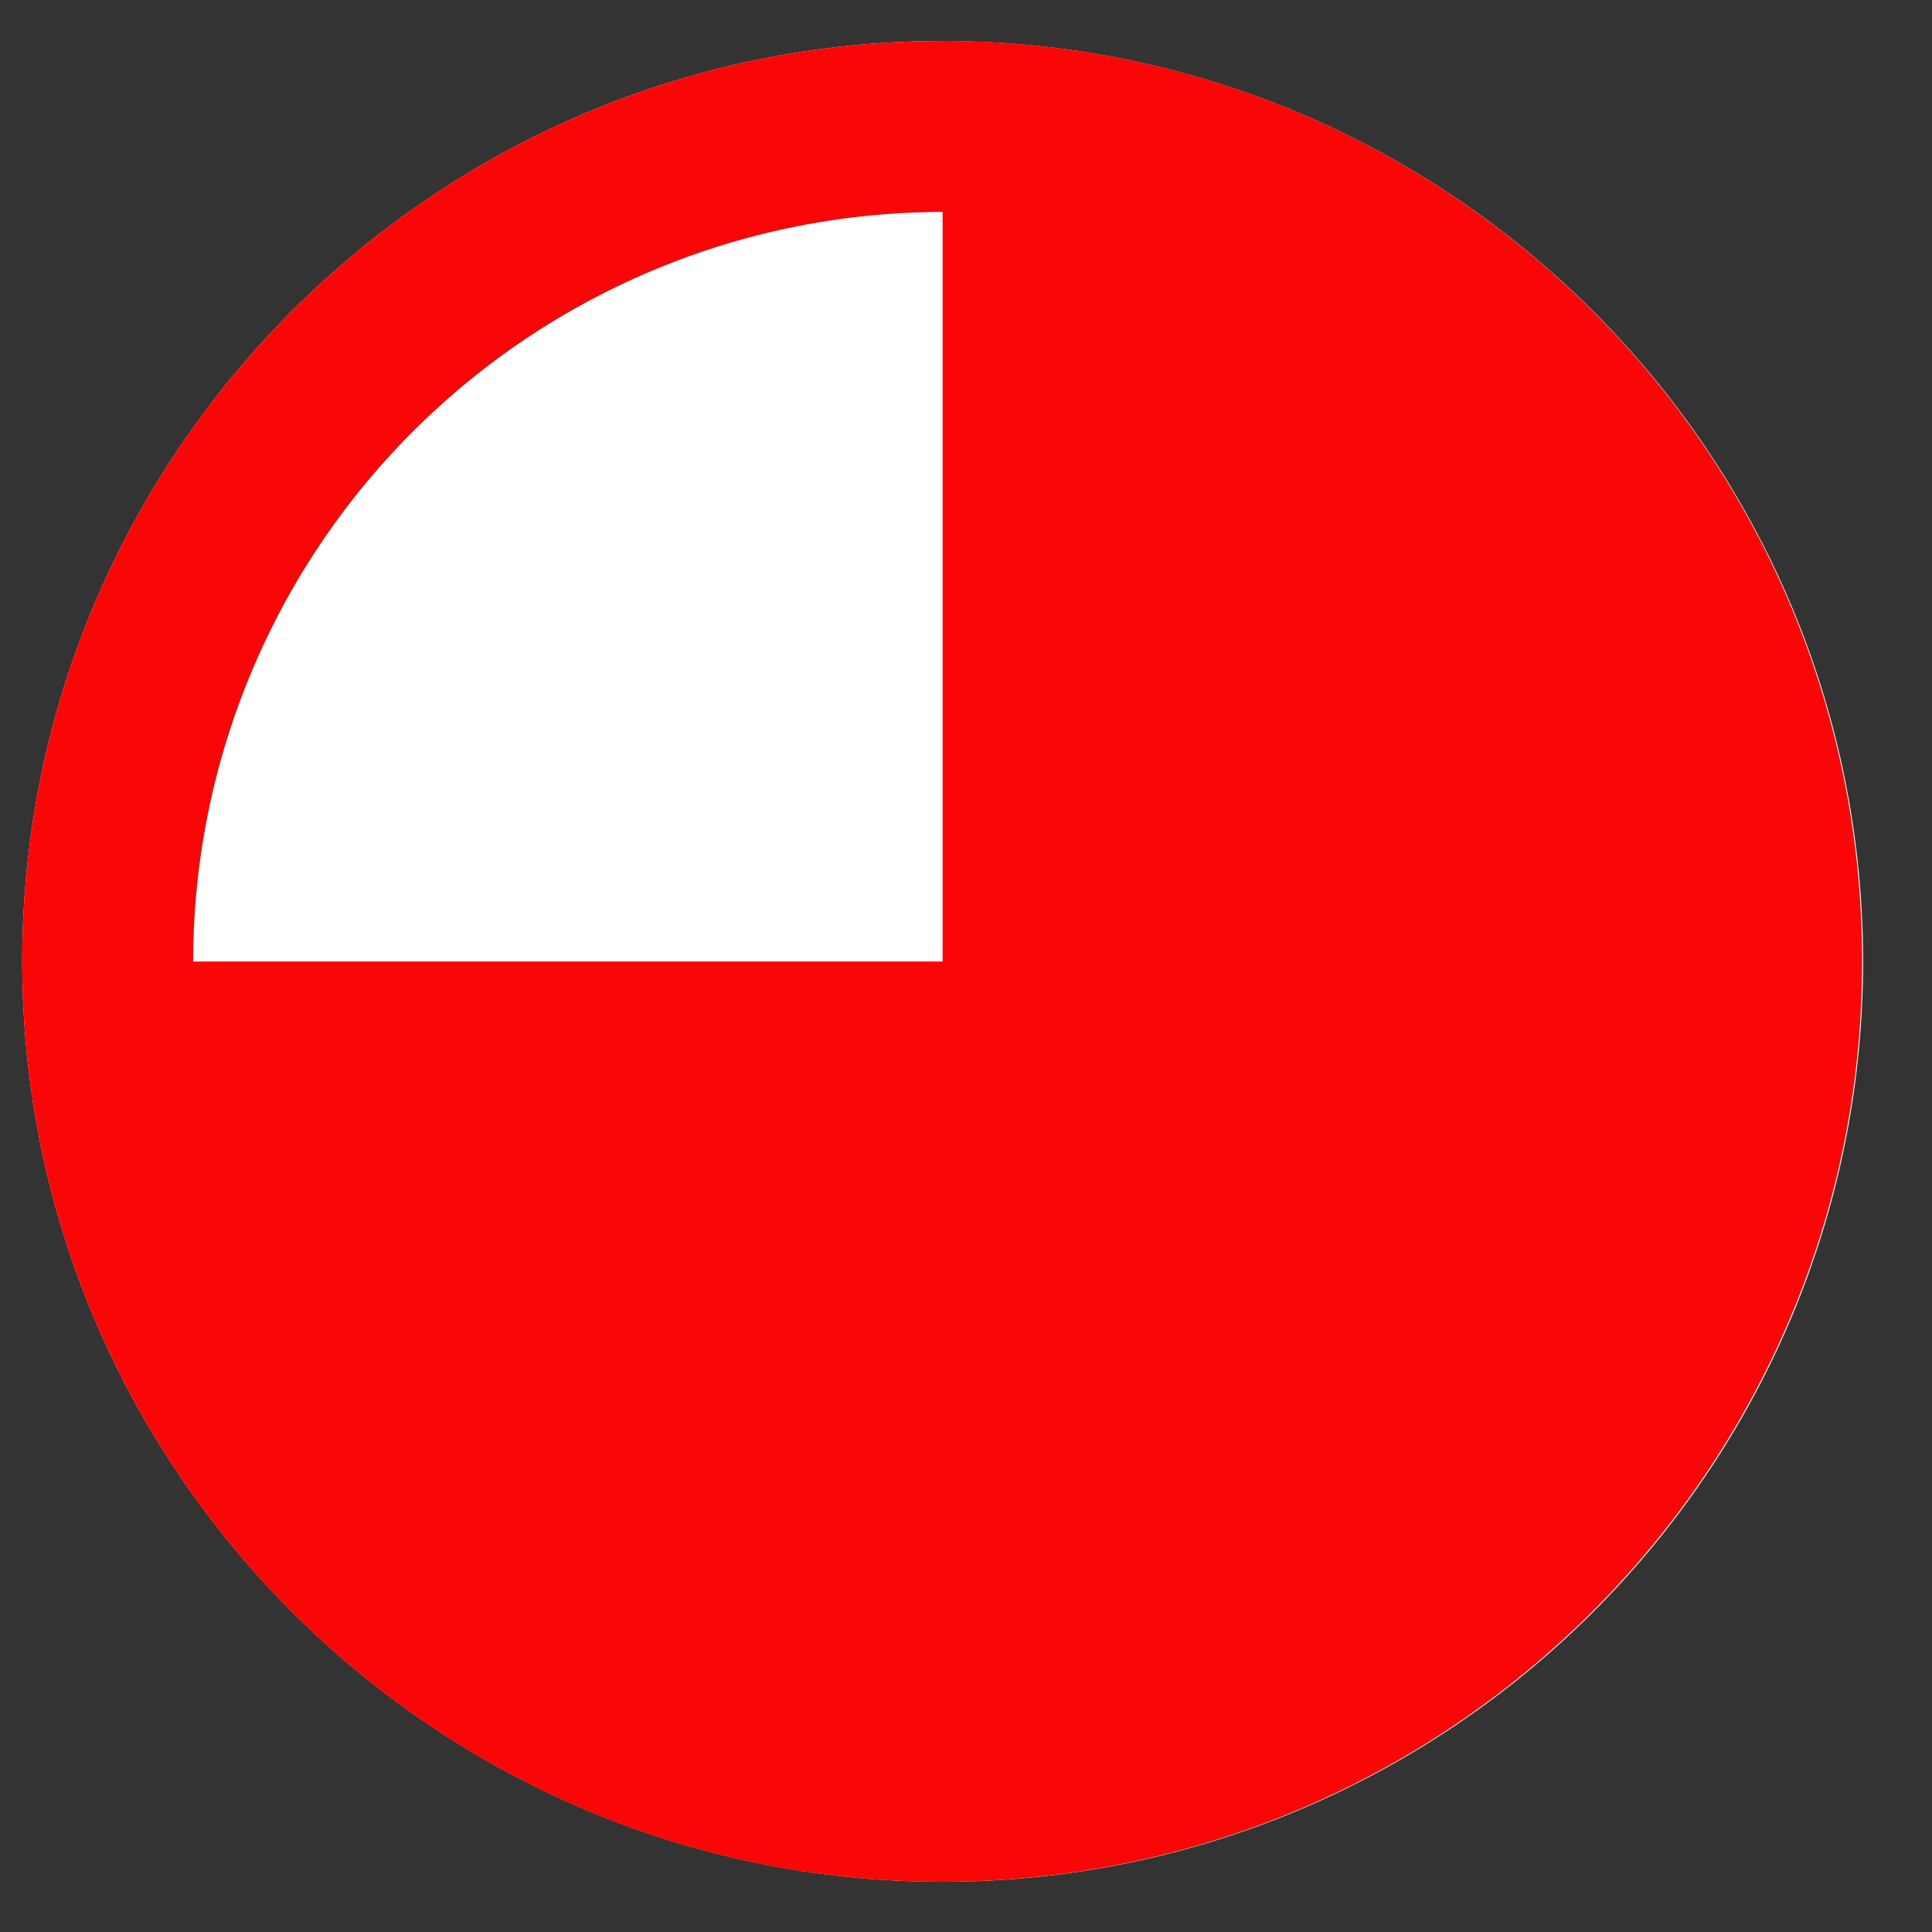 <svg width="21" height="21" viewBox="0 0 21 21" fill="none" xmlns="http://www.w3.org/2000/svg"><rect x="0" y="0" width="21" height="21" fill="#333333" stroke="none"/><path d="M10.246.446C4.728.446.242 4.933.242 10.45c0 5.517 4.486 10.004 10.004 10.004s10.005-4.487 10.005-10.004C20.25 4.933 15.755.446 10.246.446z" fill="#fff"/><path d="M10.246.446C4.728.446.242 4.933.242 10.45c0 5.517 4.486 10.004 9.995 10.004 5.508 0 10.004-4.487 10.004-10.004 0-5.518-4.486-10.005-9.995-10.005zm0 1.858v8.147H2.1a8.151 8.151 0 018.147-8.147z" fill="#FB0606"/></svg>